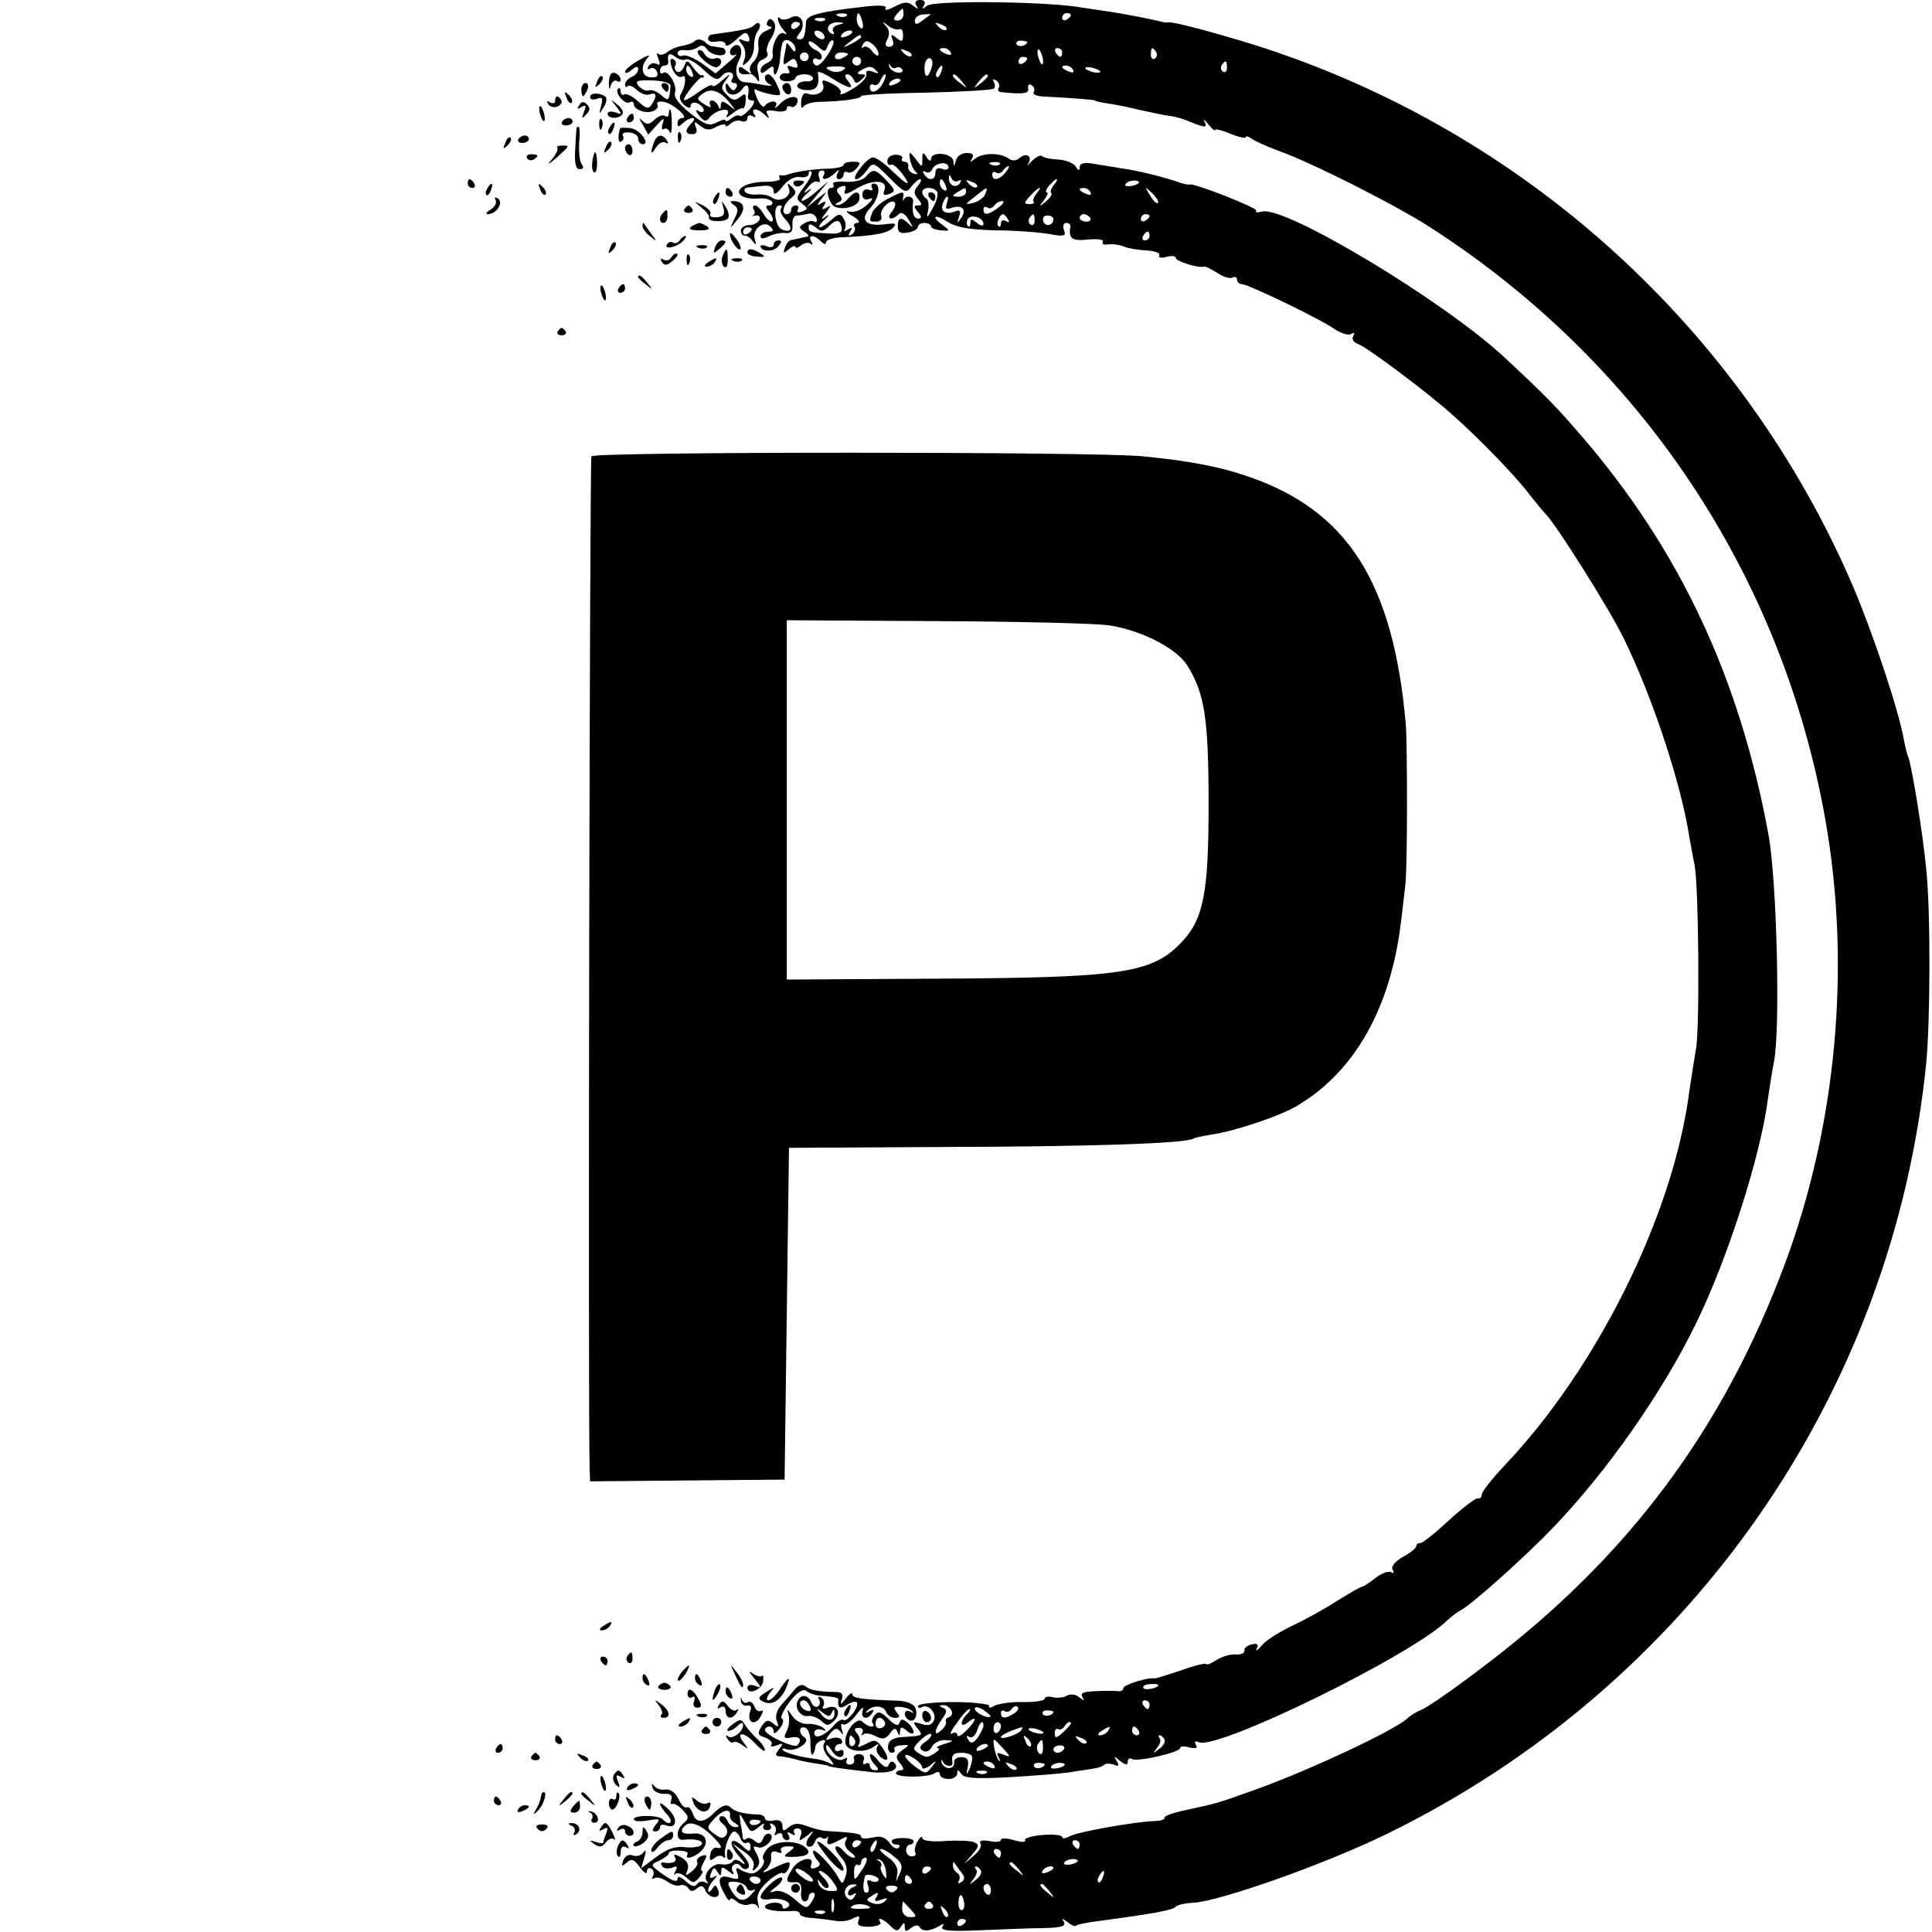 <?xml version="1.0" standalone="no"?>
<!DOCTYPE svg PUBLIC "-//W3C//DTD SVG 20010904//EN"
 "http://www.w3.org/TR/2001/REC-SVG-20010904/DTD/svg10.dtd">
<svg version="1.0" xmlns="http://www.w3.org/2000/svg"
 width="442pt" height="442pt" viewBox="0 0 442 442"
 preserveAspectRatio="xMidYMid meet">
<g transform="translate(0,442) scale(0.1,-0.1)"
fill="#000000" stroke="none">
<path d="M2047 4405 c-15 -8 -25 -10 -21 -4 4 7 -15 8 -55 3 -96 -11 -126 -19
-127 -34 -2 -34 -5 -40 -15 -40 -8 0 -8 4 0 14 17 21 3 48 -19 36 -9 -5 -20
-6 -24 -3 -12 12 -6 -13 7 -26 8 -9 8 -12 0 -7 -12 6 -29 -28 -25 -50 1 -7 -4
-14 -13 -18 -8 -3 -15 -11 -15 -17 0 -8 4 -8 15 1 12 10 15 10 15 0 0 -26 14
1 15 30 1 16 4 33 8 36 8 8 27 -5 27 -19 0 -7 -4 -6 -10 3 -5 8 -10 13 -11 10
0 -3 -2 -16 -5 -29 -3 -19 -2 -22 10 -12 11 9 15 8 19 -3 4 -11 1 -13 -10 -9
-11 4 -14 3 -9 -6 4 -7 3 -10 -5 -9 -6 2 -13 -2 -15 -7 -2 -6 5 -11 16 -11 11
0 20 4 20 8 0 4 9 8 20 8 11 0 20 -4 20 -9 0 -5 -7 -8 -16 -7 -9 0 -18 -3 -20
-9 -2 -5 7 -11 21 -11 23 -2 31 10 26 40 -1 4 14 -1 32 -13 40 -25 54 -27 37
-6 -8 9 -8 15 -2 15 6 0 12 -6 15 -12 4 -10 7 -10 18 0 11 10 11 12 -1 12 -11
1 -10 4 3 11 14 8 22 8 30 -1 9 -8 8 -10 -6 -4 -12 4 -17 2 -15 -6 2 -7 -12
-22 -31 -33 -19 -12 -32 -16 -28 -10 3 5 -5 15 -20 22 -21 10 -24 9 -20 -3 6
-16 -16 -28 -36 -20 -8 3 -13 -4 -14 -18 -1 -13 1 -18 5 -12 4 6 21 11 37 11
51 1 95 7 95 13 0 3 66 7 148 8 81 2 150 6 155 9 4 2 4 9 1 15 -4 7 -2 8 5 4
6 -4 9 -12 6 -17 -4 -5 0 -10 7 -10 51 -5 63 -3 60 9 -1 8 2 11 8 7 6 -3 8
-11 5 -16 -4 -5 9 -10 27 -10 56 -3 113 -7 113 -9 0 -1 11 -4 25 -6 14 -2 48
-8 75 -15 28 -6 59 -13 70 -14 11 -1 33 -7 48 -14 36 -14 40 -14 32 2 -4 6 1
3 9 -7 9 -11 16 -17 16 -13 0 3 16 -1 35 -9 19 -8 35 -11 35 -8 0 4 6 2 13 -3
6 -5 35 -18 62 -28 76 -27 272 -126 350 -177 480 -310 802 -794 901 -1353 59
-334 26 -697 -92 -1015 -142 -381 -359 -672 -688 -921 -65 -50 -129 -94 -141
-99 -12 -5 -28 -14 -36 -22 -28 -26 -223 -118 -349 -163 -86 -31 -87 -31 -157
-46 -29 -6 -51 -14 -49 -18 2 -3 -8 -7 -22 -7 -48 -2 -177 -25 -195 -35 -9 -5
-17 -6 -17 -2 0 5 -20 7 -45 5 -25 -2 -43 -8 -40 -12 3 -5 -8 -5 -25 0 -16 5
-30 5 -30 1 0 -5 -12 -6 -26 -3 -17 3 -25 1 -21 -5 4 -6 -3 -19 -16 -29 l-22
-19 19 22 c17 20 17 23 3 29 -9 3 -39 4 -67 2 -29 -2 -50 1 -50 7 0 6 -5 2
-11 -8 -5 -9 -8 -21 -5 -25 3 -5 -1 -9 -8 -9 -7 0 -13 6 -13 14 0 7 4 13 9 13
4 0 8 3 8 8 0 4 -11 7 -25 7 -14 0 -25 -3 -25 -7 0 -5 5 -8 12 -8 6 0 8 -3 4
-7 -4 -5 -14 0 -21 11 -10 13 -21 17 -39 12 -15 -3 -26 -3 -26 2 0 7 -12 9
-77 13 -10 0 -30 5 -46 11 -20 8 -31 7 -42 -2 -12 -10 -15 -10 -15 3 0 10 -7
15 -20 12 -11 -2 -20 0 -20 5 0 5 -8 9 -17 9 -25 0 -51 6 -59 14 -11 11 -21 8
-40 -10 -23 -24 -42 -25 -49 -2 -4 11 -10 17 -14 14 -5 -2 -13 6 -19 20 -7 14
-18 22 -29 21 -10 -2 -22 2 -26 8 -6 7 -7 6 -4 -4 2 -8 14 -14 26 -14 15 1 20
-3 17 -13 -3 -8 -2 -12 2 -10 4 2 15 -4 24 -14 14 -15 15 -19 2 -30 -17 -14
-19 -40 -1 -38 28 3 48 -2 42 -11 -3 -5 -20 -8 -38 -6 -22 3 -41 -4 -65 -22
l-35 -26 7 24 c5 16 4 20 -2 12 -5 -7 -16 -10 -24 -7 -9 4 -18 -1 -22 -11 -5
-14 -4 -15 8 -5 11 10 17 7 30 -11 9 -12 16 -17 16 -10 0 7 5 10 10 7 6 -4 7
-11 4 -17 -4 -6 -3 -8 3 -5 6 4 18 0 29 -7 10 -8 24 -12 30 -9 7 2 15 -1 19
-7 5 -8 10 -8 20 0 9 8 14 6 19 -5 3 -8 12 -15 20 -15 10 0 13 6 9 16 -5 13
-7 13 -14 2 -5 -7 -9 -8 -9 -3 0 6 6 17 13 24 9 11 9 12 0 7 -9 -5 -11 -2 -6
9 5 13 7 14 14 3 7 -11 9 -11 9 1 0 11 3 11 17 0 10 -8 14 -9 10 -2 -4 6 -3
14 2 17 5 4 12 2 16 -4 4 -6 11 -8 16 -4 6 4 1 17 -13 32 l-23 25 27 -19 c17
-11 25 -25 22 -34 -4 -11 -2 -12 6 -4 9 9 9 17 1 33 -9 16 -9 19 2 15 16 -6
42 21 29 30 -6 3 -13 -1 -16 -10 -5 -12 -10 -14 -20 -5 -7 6 -16 8 -19 4 -4
-3 -7 -2 -8 3 0 5 -2 20 -5 34 -3 23 -3 24 8 5 16 -29 16 -29 35 -14 9 8 14 9
10 3 -3 -6 0 -11 8 -11 8 0 11 5 8 10 -3 6 -1 7 6 3 6 -4 8 -12 5 -18 -4 -7
-2 -8 4 -4 7 4 12 2 12 -3 0 -6 5 -11 11 -11 5 0 7 5 3 12 -5 7 -3 8 6 3 8 -5
11 -4 7 2 -3 5 0 10 7 10 9 0 12 -7 8 -16 -5 -14 -4 -14 14 -1 17 14 18 14 6
-2 -8 -9 -9 -19 -4 -22 6 -3 13 1 16 10 3 8 10 13 15 10 5 -4 11 -3 14 1 2 5
2 2 1 -4 -4 -16 1 -16 28 -2 16 9 19 8 13 -2 -5 -7 -1 -17 10 -26 11 -7 14
-13 8 -13 -6 0 -16 7 -23 15 -7 9 -15 13 -18 10 -3 -3 3 -14 12 -24 12 -13 16
-27 11 -42 -7 -21 -8 -21 -18 -3 -16 28 -57 70 -57 58 0 -5 5 -15 11 -21 7 -7
6 -12 -5 -16 -10 -4 -13 -1 -10 8 8 21 -29 13 -43 -10 -17 -27 -16 -33 5 -31
12 1 16 -5 15 -21 -2 -13 2 -23 7 -23 6 0 10 5 10 10 0 6 5 10 10 10 6 0 5 -8
-2 -19 -12 -19 -13 -19 -40 4 -17 15 -35 22 -46 18 -13 -4 -13 -2 3 10 11 8
17 18 14 21 -7 7 -49 -31 -49 -44 0 -5 10 -7 21 -5 27 5 57 -9 40 -19 -6 -4
-11 -3 -11 3 0 5 -9 9 -20 8 -11 -1 -20 -5 -20 -9 0 -8 29 -12 63 -10 9 1 17
-2 17 -7 0 -4 12 -8 28 -9 15 -1 38 -4 51 -6 13 -3 32 -1 42 5 15 7 17 6 13
-5 -4 -11 2 -14 25 -14 17 1 28 5 25 10 -9 14 6 9 23 -8 13 -13 17 -13 24 -2
7 11 9 11 9 -1 0 -10 3 -11 14 -2 9 7 17 8 20 2 7 -11 25 -9 45 3 10 6 12 5 7
-2 -5 -9 18 -11 86 -8 51 2 117 5 146 5 40 1 51 4 46 14 -6 9 -5 9 8 0 8 -7
17 -11 19 -9 2 3 22 7 44 10 135 18 179 26 185 34 3 4 21 8 41 9 62 4 302 89
441 157 693 338 1159 1005 1235 1766 9 96 10 343 0 440 -7 78 -35 249 -42 260
-2 4 -6 20 -9 36 -12 69 -70 242 -116 351 -253 590 -753 1044 -1366 1239 -93
29 -190 55 -201 53 -4 -1 -11 0 -15 1 -17 5 -88 19 -131 25 -12 2 -42 6 -67
10 -88 12 -324 14 -339 2 -12 -9 -13 -9 -7 1 4 7 1 12 -9 12 -10 0 -13 -5 -9
-12 6 -10 5 -10 -7 -1 -12 10 -21 9 -42 -2z m20 -18 c0 -8 -6 -14 -14 -14 -9
0 -10 4 -2 14 6 7 12 13 14 13 1 0 2 -6 2 -13z m-130 -3 c-3 -3 -12 -4 -19 -1
-8 3 -5 6 6 6 11 1 17 -2 13 -5z m36 -14 c3 -11 1 -18 -4 -14 -5 3 -9 12 -9
20 0 20 7 17 13 -6z m156 17 c-2 -2 -11 -8 -20 -15 -12 -9 -16 -9 -16 1 0 7 9
14 20 14 11 1 18 1 16 0z m321 -1 c0 -3 -4 -8 -10 -11 -5 -3 -10 -1 -10 4 0 6
5 11 10 11 6 0 10 -2 10 -4z m-563 -12 c-3 -3 -12 -4 -19 -1 -8 3 -5 6 6 6 11
1 17 -2 13 -5z m-57 -8 c0 -3 -4 -8 -10 -11 -5 -3 -10 -1 -10 4 0 6 5 11 10
11 6 0 10 -2 10 -4z m87 -3 c-9 -2 -14 -9 -11 -15 4 -7 2 -8 -5 -4 -15 10 -4
26 17 25 15 -1 15 -2 -1 -6z m140 -10 c5 3 9 -3 9 -13 0 -15 -3 -17 -15 -7
-12 10 -14 9 -9 -4 4 -9 1 -16 -7 -16 -10 0 -11 5 -5 17 6 11 5 22 -3 30 -10
12 -9 12 5 1 9 -7 21 -10 25 -8z m108 -1 c-3 -3 -11 0 -18 7 -9 10 -8 11 6 5
10 -3 15 -9 12 -12z m-280 -12 c3 -5 2 -10 -4 -10 -5 0 -13 5 -16 10 -3 6 -2
10 4 10 5 0 13 -4 16 -10z m65 6 c0 -2 -7 -7 -16 -10 -8 -3 -12 -2 -9 4 6 10
25 14 25 6z m20 -11 c0 -2 -10 -9 -22 -15 -22 -11 -22 -10 -4 4 21 17 26 19
26 11z m-76 -19 c4 9 9 14 12 11 7 -7 -25 -57 -37 -57 -5 0 -9 5 -9 11 0 5 5
7 10 4 6 -3 10 -1 10 5 0 6 -7 13 -15 16 -8 4 -15 11 -15 17 0 5 8 2 19 -7 17
-16 19 -16 25 0z m116 -20 c0 -6 -7 -3 -14 6 -7 10 -17 14 -21 10 -5 -4 -5 -1
-1 6 6 10 11 10 22 1 8 -6 14 -17 14 -23z m340 28 c0 -8 -19 -13 -24 -6 -3 5
1 9 9 9 8 0 15 -2 15 -3z m-265 -32 c-3 -3 -11 0 -18 7 -9 10 -8 11 6 5 10 -3
15 -9 12 -12z m90 8 c3 -6 -1 -7 -9 -4 -18 7 -21 14 -7 14 6 0 13 -4 16 -10z
m211 -16 c1 -9 0 -13 -4 -10 -3 4 -7 14 -8 22 -1 9 0 13 4 10 3 -4 7 -14 8
-22z m44 16 c0 -5 -2 -10 -4 -10 -3 0 -8 5 -11 10 -3 6 -1 10 4 10 6 0 11 -4
11 -10z m215 1 c3 -5 2 -12 -3 -15 -5 -3 -9 1 -9 9 0 17 3 19 12 6z m-795 -11
c0 -5 -4 -10 -10 -10 -5 0 -10 5 -10 10 0 6 5 10 10 10 6 0 10 -4 10 -10z m90
6 c0 -2 -7 -6 -15 -10 -8 -3 -15 -1 -15 4 0 6 7 10 15 10 8 0 15 -2 15 -4z
m30 -16 c0 -5 -4 -10 -10 -10 -5 0 -10 5 -10 10 0 6 5 10 10 10 6 0 10 -4 10
-10z m162 -12 c-7 -27 -17 -29 -17 -4 0 13 5 23 11 23 6 0 9 -9 6 -19z m218
18 c0 -3 -4 -8 -10 -11 -5 -3 -10 -1 -10 4 0 6 5 11 10 11 6 0 10 -2 10 -4z
m-300 -21 c5 3 11 1 14 -4 4 -5 -2 -8 -11 -7 -9 2 -18 8 -19 15 -1 6 0 7 3 1
2 -5 9 -8 13 -5z m757 0 c0 -8 -4 -12 -9 -9 -5 3 -6 10 -3 15 9 13 12 11 12
-6z m-878 -5 c-6 -5 -18 -6 -26 -3 -19 8 -16 11 13 11 17 0 22 -3 13 -8z m224
-5 c-3 -9 -8 -14 -10 -11 -3 3 -2 9 2 15 9 16 15 13 8 -4z m302 5 c3 -6 -1 -7
-9 -4 -18 7 -21 14 -7 14 6 0 13 -4 16 -10z m61 -2 c3 -4 -1 -5 -10 -4 -8 1
-18 5 -22 8 -3 4 1 5 10 4 8 -1 18 -5 22 -8z m-496 -28 c-11 -21 -30 -27 -30
-9 0 5 4 8 9 5 5 -3 11 1 15 9 3 8 8 15 11 15 3 0 1 -9 -5 -20z m181 3 c13
-16 12 -17 -3 -4 -10 7 -18 15 -18 17 0 8 8 3 21 -13z m59 13 c0 -2 -8 -10
-17 -17 -16 -13 -17 -12 -4 4 13 16 21 21 21 13z m-200 -10 c0 -2 -7 -7 -16
-10 -8 -3 -12 -2 -9 4 6 10 25 14 25 6z m-390 -3970 c-1 -5 4 -13 12 -17 10
-7 10 -9 0 -9 -7 0 -15 7 -18 15 -4 8 -10 12 -16 9 -5 -3 -2 -11 6 -17 9 -7
12 -17 8 -24 -7 -10 -12 -10 -27 1 -19 14 -19 15 -1 35 19 21 39 25 36 7z m70
-12 c0 -8 -19 -13 -24 -6 -3 5 1 9 9 9 8 0 15 -2 15 -3z m-113 -32 c25 -25 29
-33 12 -29 -6 1 -13 -6 -14 -16 -3 -14 0 -15 9 -8 7 6 16 7 20 3 4 -4 6 -2 5
3 -4 15 11 55 21 55 4 0 11 -7 14 -16 3 -8 10 -13 14 -10 5 3 9 -1 9 -9 0 -13
-4 -12 -19 2 -28 25 -34 6 -7 -24 13 -15 17 -22 7 -15 -10 8 -18 9 -22 3 -4
-5 -15 -8 -26 -6 -21 4 -45 -26 -32 -40 4 -5 2 -5 -5 -1 -6 3 -15 1 -18 -4 -5
-8 -13 -6 -26 6 -12 11 -19 13 -19 5 0 -8 -12 -4 -32 10 -31 22 -31 23 -10 32
12 6 22 13 22 17 0 5 11 7 24 6 13 0 22 -4 19 -8 -8 -14 15 -8 31 7 21 21 10
44 -20 40 -24 -2 -31 5 -17 18 11 12 35 3 60 -21z m343 -16 c0 -3 -4 -8 -10
-11 -5 -3 -10 -1 -10 4 0 6 5 11 10 11 6 0 10 -2 10 -4z m33 -11 c-3 -9 -8
-14 -10 -11 -3 3 -2 9 2 15 9 16 15 13 8 -4z m467 5 c0 -5 -2 -10 -4 -10 -3 0
-8 5 -11 10 -3 6 -1 10 4 10 6 0 11 -4 11 -10z m-424 -28 c17 -13 20 -22 13
-37 l-9 -20 3 20 c2 12 -7 27 -23 37 -14 10 -20 18 -15 18 6 0 20 -8 31 -18z
m244 8 c0 -5 -2 -10 -4 -10 -3 0 -8 5 -11 10 -3 6 -1 10 4 10 6 0 11 -4 11
-10z m-316 -35 c-20 -30 -20 -30 -20 -6 0 11 4 17 8 15 4 -3 8 0 8 5 0 6 5 11
10 11 6 0 3 -11 -6 -25z m53 -6 c2 -18 1 -20 -6 -9 -5 8 -8 17 -5 21 2 4 -1
10 -6 12 -6 3 -5 4 1 3 7 -1 14 -13 16 -27z m438 22 c-9 -8 -36 -10 -30 -2 2
4 11 8 20 8 8 0 13 -3 10 -6z m-267 -23 c10 -12 10 -18 1 -24 -7 -4 -9 -3 -5
4 3 6 2 13 -4 17 -5 3 -10 11 -10 17 0 6 1 9 3 7 1 -2 8 -11 15 -21z m133 5
c13 -16 12 -17 -3 -4 -10 7 -18 15 -18 17 0 8 8 3 21 -13z m-471 -25 c0 -5 -9
-3 -20 4 -11 7 -20 16 -20 20 0 5 9 3 20 -4 11 -7 20 -16 20 -20z m270 28 c0
-3 -4 -8 -10 -11 -5 -3 -10 -1 -10 4 0 6 5 11 10 11 6 0 10 -2 10 -4z m114 -5
c3 -5 -2 -15 -12 -22 -15 -12 -16 -12 -5 2 7 9 10 19 6 22 -3 4 -4 7 0 7 3 0
8 -4 11 -9z m166 5 c0 -2 -7 -7 -16 -10 -8 -3 -12 -2 -9 4 6 10 25 14 25 6z
m-503 -33 c12 -18 12 -20 -8 -19 -12 0 -24 8 -26 16 -4 13 -3 13 6 0 5 -8 13
-12 16 -8 3 3 -2 14 -12 23 -11 12 -13 17 -4 14 8 -3 20 -14 28 -26z m616 12
c-3 -9 -8 -14 -10 -11 -3 3 -2 9 2 15 9 16 15 13 8 -4z m-513 -5 c0 -5 -7 -7
-15 -4 -11 5 -13 2 -9 -10 3 -9 2 -16 -4 -16 -8 0 -9 16 -3 38 3 7 31 0 31 -8z
m75 0 c3 -5 1 -10 -4 -10 -6 0 -11 5 -11 10 0 6 2 10 4 10 3 0 8 -4 11 -10z
m-132 -17 c-7 -2 -13 -9 -13 -14 0 -6 5 -7 12 -3 7 5 8 3 3 -5 -5 -9 -11 -9
-17 -3 -12 12 -2 32 15 31 9 0 9 -2 0 -6z m97 -7 c-7 -7 -13 -7 -20 0 -6 6 -3
10 10 10 13 0 16 -4 10 -10z m217 -1 c0 -8 -4 -12 -9 -9 -4 3 -8 9 -8 15 0 5
4 9 8 9 5 0 9 -7 9 -15z m134 -2 c13 -16 12 -17 -3 -4 -17 13 -22 21 -14 21 2
0 10 -8 17 -17z m-397 -15 c-5 -8 -1 -9 12 -4 14 5 16 4 8 -4 -6 -6 -19 -8
-28 -4 -14 5 -15 9 -4 15 18 12 20 11 12 -3z m202 -13 c1 -8 -2 -15 -6 -15 -5
0 -8 9 -7 20 1 21 10 18 13 -5z m-299 -17 c-3 -7 -5 -2 -5 12 0 14 2 19 5 13
2 -7 2 -19 0 -25z m83 7 c0 -1 -12 -2 -26 -2 -17 0 -22 2 -13 7 10 7 39 3 39
-5z m93 -3 c15 -16 15 -18 -1 -18 -10 0 -18 8 -18 18 0 10 1 18 2 18 0 0 8 -8
17 -18z m51 10 c3 -5 -1 -9 -9 -9 -8 0 -12 4 -9 9 7 10 11 10 18 0z m34 -27
c-3 -3 -9 2 -12 12 -6 14 -5 15 5 6 7 -7 10 -15 7 -18z m-281 9 c-3 -3 -12 -4
-19 -1 -8 3 -5 6 6 6 11 1 17 -2 13 -5z m323 -18 c0 -3 -4 -8 -10 -11 -5 -3
-10 -1 -10 4 0 6 5 11 10 11 6 0 10 -2 10 -4z"/>
<path d="M1663 175 c0 -8 4 -12 9 -9 5 3 6 10 3 15 -9 13 -12 11 -12 -6z"/>
<path d="M1544 171 c7 -10 -6 -16 -27 -12 -5 1 -6 -3 -2 -8 3 -6 13 -7 22 -4
12 5 14 3 8 -8 -4 -8 -4 -11 0 -6 5 4 16 0 25 -8 15 -14 18 -14 30 0 7 8 9 15
6 15 -4 0 -2 9 4 20 9 16 8 18 -5 14 -8 -3 -13 -10 -10 -14 3 -4 -3 -14 -12
-21 -15 -12 -16 -12 -10 3 4 12 -1 21 -15 29 -15 8 -18 8 -14 0z"/>
<path d="M1756 4371 c-4 -6 -1 -11 6 -12 7 0 3 -4 -8 -9 -15 -6 -21 -16 -19
-34 2 -14 -3 -30 -11 -37 -7 -6 -11 -16 -7 -23 4 -6 -1 -5 -10 3 -11 9 -17 10
-17 2 0 -10 7 -13 26 -10 4 0 11 -5 16 -13 5 -8 6 -4 3 13 -5 19 -2 28 10 33
9 3 14 10 10 16 -3 5 1 20 9 32 9 14 12 29 7 37 -6 9 -11 10 -15 2z"/>
<path d="M1726 4363 c-8 -9 -25 -12 -98 -22 -5 -1 -8 -5 -8 -10 0 -6 9 -8 20
-6 11 2 20 -1 20 -7 0 -6 11 -1 24 11 19 18 24 20 29 7 4 -11 1 -13 -11 -9
-14 6 -15 4 -4 -9 7 -9 9 -23 5 -34 -6 -16 -5 -17 9 -4 8 8 14 24 13 35 0 11
3 26 8 33 11 14 5 26 -7 15z"/>
<path d="M1588 4325 c-3 -3 -15 -8 -28 -10 -12 -2 -28 -9 -34 -15 -7 -5 -16
-7 -20 -3 -4 4 -4 -1 0 -11 5 -13 4 -17 -4 -12 -6 3 -14 1 -18 -5 -4 -7 -3 -9
3 -6 6 4 13 0 16 -7 4 -10 -1 -14 -14 -13 -22 1 -25 27 -6 46 6 7 -3 4 -20 -6
-18 -10 -33 -22 -33 -27 0 -5 7 -3 15 4 11 9 15 9 15 1 0 -6 -7 -14 -15 -17
-8 -4 -15 -11 -15 -17 0 -6 3 -8 6 -4 4 3 13 -1 21 -9 9 -8 22 -13 29 -10 16
6 18 -3 5 -23 -7 -11 -13 -10 -31 7 -13 12 -27 19 -32 16 -4 -3 -8 0 -8 7 0 7
-3 9 -6 6 -9 -9 16 -38 27 -31 5 3 9 1 9 -4 0 -13 27 -23 45 -16 8 4 12 10 9
15 -3 5 3 8 14 6 21 -3 60 -37 43 -37 -6 0 -11 -5 -11 -12 0 -9 3 -9 12 0 7 7
17 12 22 12 6 0 5 -5 -2 -12 -16 -16 -15 -25 2 -25 9 0 12 6 8 16 -5 14 -3 14
10 3 13 -10 22 -11 37 -2 12 6 21 7 21 3 0 -4 5 -2 11 4 6 6 18 9 25 6 8 -3
14 0 14 7 0 6 5 8 12 4 7 -4 8 -3 4 4 -10 16 7 15 23 0 11 -11 12 -10 7 0 -6
9 -1 11 18 8 14 -3 26 0 26 5 0 6 4 8 9 5 5 -3 12 1 15 9 7 20 -24 16 -42 -5
-8 -8 -11 -9 -7 -2 7 13 -16 13 -26 -1 -3 -4 -11 4 -17 18 -7 16 -8 24 -2 20
6 -4 21 -8 35 -11 23 -4 24 -3 13 21 -6 14 -15 25 -20 25 -13 0 -10 -18 5 -24
6 -3 -1 -3 -18 0 -16 3 -35 6 -42 6 -18 2 -24 27 -13 49 12 21 4 43 -11 34
-14 -9 -11 -27 4 -20 6 4 -1 -5 -17 -18 l-29 -25 -31 23 c-17 12 -37 20 -43
18 -7 -3 -13 0 -13 5 0 6 8 9 18 7 9 -1 22 2 29 7 7 6 14 4 20 -4 9 -15 43
-20 43 -7 0 5 -4 10 -10 10 -5 1 -14 2 -19 3 -5 0 -13 4 -17 9 -9 8 -19 9 -26
2z m-19 -41 c5 3 23 -7 40 -23 25 -24 33 -26 42 -15 12 15 33 9 24 -7 -4 -5
-1 -9 5 -9 6 0 8 -5 4 -11 -4 -8 -9 -7 -15 2 -6 10 -9 10 -9 2 0 -22 23 -26
37 -8 12 18 19 10 14 -17 0 -5 4 -8 11 -8 6 0 3 -9 -7 -20 -10 -11 -20 -18
-23 -15 -3 3 -11 0 -19 -6 -7 -6 -13 -8 -13 -5 0 4 -9 2 -20 -4 -17 -9 -27 -6
-61 21 -25 20 -38 37 -35 46 7 17 -17 56 -27 46 -4 -3 -7 -1 -7 5 0 7 5 12 10
12 6 0 9 3 9 8 -3 19 2 23 16 12 8 -6 18 -9 24 -6z m-35 -62 c-3 -33 -4 -35
-21 -20 -10 9 -23 14 -29 11 -6 -2 -16 3 -23 10 -9 12 -4 14 31 13 27 -1 43
-6 42 -14z"/>
<path d="M1534 4278 c3 -22 17 -39 27 -33 10 7 8 -23 -4 -41 -4 -7 0 -17 8
-24 10 -8 15 -9 15 -2 0 6 7 9 15 6 8 -4 15 -10 15 -16 0 -5 -6 -6 -12 -2 -8
5 -7 1 1 -10 12 -15 17 -15 25 -4 15 18 51 24 40 6 -5 -9 -2 -8 11 2 10 8 21
14 24 12 3 -1 7 7 7 18 1 16 -1 18 -13 8 -11 -9 -18 -8 -30 5 -14 14 -14 18
-2 34 12 16 11 16 -9 -1 -12 -11 -22 -16 -22 -12 0 4 -14 -2 -31 -14 -16 -12
-32 -21 -34 -19 -4 5 36 55 41 52 2 -2 4 -1 4 2 0 3 -2 4 -5 3 -2 -2 -11 6
-19 17 -13 18 -15 19 -21 3 -4 -10 -11 -15 -16 -12 -5 3 -7 9 -4 14 3 5 1 11
-4 14 -5 4 -8 0 -7 -6z m50 -24 c3 -8 2 -12 -4 -9 -6 3 -10 10 -10 16 0 14 7
11 14 -7z m87 -71 c13 -16 12 -17 -3 -4 -15 11 -18 11 -19 0 0 -10 -2 -11 -6
-1 -2 6 -9 12 -14 12 -6 0 -7 -5 -4 -11 4 -6 -2 -5 -13 2 -19 12 -19 14 -4 25
19 14 40 6 63 -23z"/>
<path d="M1515 4220 c3 -5 8 -10 11 -10 2 0 4 5 4 10 0 6 -5 10 -11 10 -5 0
-7 -4 -4 -10z"/>
<path d="M1597 4304 c-8 -8 35 -44 45 -37 14 8 8 25 -7 19 -8 -3 -18 2 -23 10
-4 8 -11 12 -15 8z"/>
<path d="M1393 4231 c0 -14 1 -18 4 -8 2 9 9 15 14 12 5 -4 9 -2 9 3 0 6 -6
12 -13 15 -8 3 -13 -4 -14 -22z"/>
<path d="M1366 4233 c-6 -14 -5 -15 5 -6 7 7 10 15 7 18 -3 3 -9 -2 -12 -12z"/>
<path d="M1330 4215 c0 -8 2 -15 4 -15 2 0 6 7 10 15 3 8 1 15 -4 15 -6 0 -10
-7 -10 -15z"/>
<path d="M1790 4221 c0 -6 5 -13 10 -16 6 -3 10 1 10 9 0 9 -4 16 -10 16 -5 0
-10 -4 -10 -9z"/>
<path d="M1296 4197 c3 -10 9 -15 12 -12 3 3 0 11 -7 18 -10 9 -11 8 -5 -6z"/>
<path d="M1350 4198 c0 -6 7 -7 16 -4 12 5 14 1 9 -17 -5 -20 -5 -20 5 -4 7
10 9 21 6 25 -11 10 -36 11 -36 0z"/>
<path d="M1270 4189 c0 -5 -5 -7 -12 -3 -7 4 -8 3 -4 -4 4 -6 13 -9 21 -6 8 4
12 10 9 15 -7 12 -14 11 -14 -2z"/>
<path d="M1325 4179 c-6 -8 -4 -10 5 -4 10 6 12 4 6 -11 -6 -15 -5 -17 5 -6 9
9 10 15 2 23 -8 8 -13 7 -18 -2z"/>
<path d="M1410 4176 c14 -18 13 -19 -2 -13 -10 3 -18 2 -18 -3 0 -12 27 -13
34 -1 3 5 -2 15 -12 22 -16 13 -16 13 -2 -5z"/>
<path d="M1234 4166 c1 -8 5 -18 8 -22 4 -3 5 1 4 10 -1 8 -5 18 -8 22 -4 3
-5 -1 -4 -10z"/>
<path d="M1530 4159 c0 -5 -4 -8 -9 -4 -5 3 -16 -1 -24 -9 -11 -11 -17 -12
-27 -3 -9 9 -9 7 1 -9 l12 -22 20 22 c15 17 18 18 13 3 -3 -10 -2 -16 3 -12 5
3 11 -1 13 -7 3 -7 5 2 5 20 0 17 -2 32 -4 32 -1 0 -3 -5 -3 -11z"/>
<path d="M1435 4150 c-3 -5 -1 -10 4 -10 6 0 11 5 11 10 0 6 -2 10 -4 10 -3 0
-8 -4 -11 -10z"/>
<path d="M1286 4142 c-3 -5 1 -9 9 -9 8 0 15 4 15 9 0 4 -4 8 -9 8 -6 0 -12
-4 -15 -8z"/>
<path d="M1371 4134 c0 -11 3 -14 6 -6 3 7 2 16 -1 19 -3 4 -6 -2 -5 -13z"/>
<path d="M1395 4129 c-4 -6 -5 -12 -2 -15 2 -3 7 2 10 11 7 17 1 20 -8 4z"/>
<path d="M1319 4128 c0 -2 -2 -24 -3 -49 -2 -32 1 -46 10 -46 9 0 10 4 5 11
-5 6 -7 28 -6 49 2 20 1 37 -1 37 -2 0 -4 -1 -5 -2z"/>
<path d="M1419 4127 c-6 -16 -5 -36 2 -31 5 3 7 9 4 14 -3 5 4 8 15 7 11 -1
20 -7 20 -14 0 -7 5 -13 10 -13 20 0 -8 36 -29 37 -12 1 -21 1 -22 0z"/>
<path d="M1551 4104 c0 -11 3 -14 6 -6 3 7 2 16 -1 19 -3 4 -6 -2 -5 -13z"/>
<path d="M1156 4093 c-6 -14 -5 -15 5 -6 7 7 10 15 7 18 -3 3 -9 -2 -12 -12z"/>
<path d="M1186 4102 c-3 -5 1 -9 9 -9 8 0 15 4 15 9 0 4 -4 8 -9 8 -6 0 -12
-4 -15 -8z"/>
<path d="M1496 4094 c-9 -24 -7 -31 5 -11 6 9 15 14 21 11 7 -4 8 -2 4 4 -10
17 -23 15 -30 -4z"/>
<path d="M1386 4083 c-6 -14 -5 -15 5 -6 7 7 10 15 7 18 -3 3 -9 -2 -12 -12z"/>
<path d="M1275 4082 c3 -3 -3 -15 -12 -26 -13 -15 -10 -14 10 3 32 29 31 28
12 28 -8 0 -13 -3 -10 -5z"/>
<path d="M1430 4081 c0 -6 4 -12 8 -15 5 -3 9 1 9 9 0 8 -4 15 -9 15 -4 0 -8
-4 -8 -9z"/>
<path d="M1206 4058 c3 -5 10 -6 15 -3 13 9 11 12 -6 12 -8 0 -12 -4 -9 -9z"/>
<path d="M1359 4068 c-6 -20 -6 -39 0 -42 4 -3 7 6 7 20 0 20 -4 32 -7 22z"/>
<path d="M2030 4052 c0 -7 3 -11 8 -9 4 3 15 -6 25 -19 25 -33 14 -30 -23 6
-17 17 -36 30 -43 30 -14 -1 -52 -50 -38 -50 5 0 16 9 24 20 14 20 15 20 52
-17 34 -34 38 -36 50 -20 7 9 16 17 20 17 4 0 2 -7 -5 -15 -10 -12 -10 -18 0
-30 10 -12 10 -15 0 -15 -10 0 -10 -3 0 -15 9 -10 9 -15 1 -15 -11 0 -15 13
-12 38 2 13 -15 17 -22 5 -2 -5 -2 -2 -1 5 4 16 -1 15 -35 -3 -16 -8 -31 -22
-35 -30 -8 -22 -8 -22 9 -22 9 0 14 6 11 13 -5 14 21 40 31 31 3 -4 0 -13 -7
-22 -14 -16 0 -21 16 -5 6 6 14 2 23 -13 11 -18 11 -20 0 -9 -18 17 -25 15
-25 -6 0 -14 6 -17 23 -14 13 2 23 8 23 13 0 5 7 9 15 9 8 0 15 -4 15 -8 0 -4
10 -8 23 -9 20 -2 21 -1 5 11 -29 21 -21 28 9 9 20 -13 49 -18 108 -20 44 0
99 -4 123 -8 37 -7 42 -5 36 9 -3 9 -1 16 5 16 6 0 10 -3 10 -7 -5 -29 3 -35
40 -31 22 2 37 0 34 -5 -3 -5 3 -8 13 -6 11 1 26 -1 35 -5 9 -4 33 -8 52 -9
19 -1 32 -6 29 -11 -3 -5 5 -7 16 -4 12 4 22 2 22 -2 0 -8 52 -24 65 -20 3 1
17 -6 31 -15 13 -9 29 -13 34 -10 6 3 10 1 10 -4 0 -6 5 -11 11 -11 14 0 178
-79 211 -102 16 -11 33 -16 39 -12 8 4 9 3 5 -5 -4 -6 0 -14 11 -18 22 -8 163
-114 217 -163 63 -56 146 -142 174 -180 15 -19 33 -41 40 -48 27 -30 142 -212
176 -281 67 -136 133 -337 151 -457 4 -21 9 -50 12 -64 9 -43 12 -373 3 -420
-4 -25 -11 -67 -15 -95 -36 -283 -211 -636 -426 -861 -27 -29 -49 -57 -49 -63
0 -6 -4 -10 -9 -9 -4 2 -34 -21 -65 -49 -31 -29 -61 -53 -66 -53 -6 0 -10 -3
-10 -7 0 -5 -14 -16 -31 -25 -18 -11 -27 -22 -23 -29 4 -7 3 -9 -3 -6 -6 4
-22 -2 -36 -13 -14 -11 -28 -20 -31 -20 -3 0 -29 -15 -58 -33 -29 -19 -75 -44
-103 -57 -27 -13 -58 -32 -68 -44 -10 -12 -16 -15 -12 -8 5 10 2 13 -11 10
-11 -2 -18 -9 -17 -14 1 -6 -8 -10 -20 -9 -12 1 -32 -5 -44 -13 -13 -8 -23
-12 -23 -9 0 3 -26 -3 -57 -14 -32 -11 -59 -19 -61 -19 -12 4 -72 -14 -72 -22
0 -5 -6 -8 -12 -7 -7 1 -30 1 -51 0 -28 -1 -36 -4 -31 -13 6 -10 5 -10 -7 -1
-8 7 -20 8 -28 4 -7 -5 -22 -6 -32 -4 -10 3 -19 1 -19 -3 0 -5 -21 -8 -47 -8
-27 1 -56 -3 -67 -8 -10 -6 -16 -6 -13 -1 3 4 -33 9 -79 9 -46 0 -84 -4 -84
-9 0 -4 4 -6 8 -3 15 9 35 -12 29 -29 -5 -12 -13 -14 -29 -9 -20 6 -21 5 -9
-10 14 -17 13 -17 -34 -20 -20 -1 -31 -7 -33 -18 -2 -10 2 -18 8 -18 6 0 9 4
6 8 -2 4 5 9 16 9 19 2 20 1 2 -11 -15 -12 -16 -16 -5 -30 9 -11 10 -16 2 -16
-6 0 -11 -3 -11 -7 0 -10 72 -10 88 0 7 5 12 4 12 -2 0 -6 9 -11 20 -11 11 0
20 6 20 13 0 9 2 9 9 -1 6 -10 31 -12 107 -8 54 3 117 8 139 11 22 4 48 7 57
9 10 1 20 5 24 8 3 4 13 4 22 1 11 -5 13 -3 7 8 -8 12 -6 12 8 0 12 -9 17 -10
17 -2 0 7 4 10 9 7 12 -8 111 15 111 25 0 4 10 5 22 1 14 -3 19 -1 14 6 -4 8
-2 10 7 6 46 -17 490 201 568 279 8 7 21 18 31 23 27 15 149 124 211 189 123
128 250 309 327 467 72 147 147 381 164 510 4 26 10 68 15 92 14 79 6 411 -13
516 -66 360 -204 654 -430 915 -56 65 -78 88 -176 179 -138 128 -500 346 -553
332 -11 -3 -16 -2 -13 2 6 5 -139 63 -153 60 -3 -1 -13 1 -21 4 -31 11 -96 28
-135 33 -22 4 -52 8 -67 11 -18 3 -28 0 -28 -8 0 -9 -3 -9 -9 1 -5 8 -23 15
-40 16 -17 1 -34 4 -37 8 -4 3 -14 -2 -23 -11 -9 -10 -13 -13 -9 -7 11 17 -3
27 -19 14 -8 -7 -17 -8 -25 -2 -19 14 -60 14 -77 0 -12 -9 -13 -9 -7 1 5 8 1
12 -13 12 -11 0 -22 -8 -24 -17 -4 -15 -5 -15 -6 -2 -1 19 -51 24 -51 5 0 -6
-5 -4 -10 4 -8 13 -10 12 -10 -4 0 -20 0 -20 -15 0 -15 19 -16 19 -13 -1 2
-11 8 -24 13 -28 6 -5 4 -7 -5 -4 -8 2 -14 10 -12 16 1 6 -3 11 -9 11 -5 0 -8
4 -5 8 2 4 -4 8 -15 8 -10 0 -19 -6 -19 -14z m140 -15 c0 -5 -7 -7 -15 -3 -9
3 -15 0 -15 -9 0 -18 -16 -20 -26 -3 -4 6 -3 8 3 5 6 -4 13 -1 16 6 6 15 37
19 37 4z m117 7 c-3 -3 -12 -4 -19 -1 -8 3 -5 6 6 6 11 1 17 -2 13 -5z m13
-19 c-14 -17 -30 -20 -30 -4 0 5 4 8 9 4 5 -3 12 -1 16 5 3 5 9 10 12 10 3 0
0 -7 -7 -15z m-108 -19 c7 4 8 2 4 -5 -9 -13 -26 -5 -25 12 0 9 2 8 6 -1 2 -6
10 -9 15 -6z m-28 -12 c3 -8 2 -12 -4 -9 -6 3 -10 10 -10 16 0 14 7 11 14 -7z
m71 -2 c-3 -3 -11 0 -18 7 -9 10 -8 11 6 5 10 -3 15 -9 12 -12z m176 5 c-6 -8
-9 -16 -6 -19 3 -3 -3 -11 -12 -19 -16 -13 -17 -12 -4 4 7 9 10 17 6 17 -4 0
-2 7 5 15 7 8 15 15 17 15 3 0 0 -6 -6 -13z m194 4 c-9 -8 -36 -10 -30 -2 2 4
11 8 20 8 8 0 13 -3 10 -6z m-461 -20 c3 -5 -1 -22 -10 -37 -13 -24 -15 -25
-11 -7 3 13 1 26 -4 29 -5 3 -9 9 -9 15 0 12 27 12 34 0z m66 -1 c0 -5 -8 -10
-17 -10 -15 0 -16 2 -3 10 19 12 20 12 20 0z m44 -4 c-3 -8 -15 -17 -27 -20
-21 -5 -20 -4 3 14 30 24 31 24 24 6z m117 1 c-6 -8 -9 -16 -6 -19 3 -2 -2 -5
-10 -5 -13 0 -13 3 2 19 19 21 31 25 14 5z m124 3 c3 -6 -1 -7 -9 -4 -18 7
-21 14 -7 14 6 0 13 -4 16 -10z m154 -24 c-3 -3 -11 5 -18 17 -13 21 -12 21 5
5 10 -10 16 -20 13 -22z m-483 -2 c-4 -12 -1 -14 13 -9 24 7 33 -6 19 -25 -8
-12 -9 -11 -4 4 5 14 2 17 -10 12 -21 -8 -34 1 -27 19 3 8 7 15 10 15 3 0 2
-7 -1 -16z m118 -9 c-23 -17 -34 -19 -34 -4 0 5 4 8 9 4 5 -3 12 -1 16 5 3 5
11 10 18 10 6 0 2 -7 -9 -15z m-34 -37 c0 -6 -6 -5 -15 2 -12 10 -15 10 -15 0
0 -8 -3 -11 -6 -7 -3 3 -3 10 0 16 8 12 36 3 36 -11z m56 10 c4 -7 3 -8 -4 -4
-7 4 -12 2 -12 -5 0 -7 -3 -10 -6 -6 -6 5 3 27 11 27 2 0 7 -5 11 -12z m61 -3
c0 -8 -4 -12 -9 -9 -5 3 -6 10 -3 15 9 13 12 11 12 -6z m43 4 c0 -15 -18 -19
-23 -6 -3 8 1 14 9 14 8 0 14 -4 14 -8z m84 3 c3 -5 -1 -9 -9 -9 -8 0 -15 4
-15 9 0 4 4 8 9 8 6 0 12 -4 15 -8z m136 4 c0 -3 -4 -8 -10 -11 -5 -3 -10 -1
-10 4 0 6 5 11 10 11 6 0 10 -2 10 -4z m0 -46 c0 -5 -5 -10 -11 -10 -5 0 -7 5
-4 10 3 6 8 10 11 10 2 0 4 -4 4 -10z m20 -3315 c0 -7 -30 -13 -34 -7 -3 4 4
9 15 9 10 1 19 0 19 -2z m-20 -45 c0 -5 -2 -10 -4 -10 -3 0 -8 5 -11 10 -3 6
-1 10 4 10 6 0 11 -4 11 -10z m-454 -12 c4 -6 2 -14 -4 -16 -7 -2 -10 -7 -8
-10 2 -4 -2 -13 -10 -20 -18 -17 -18 -2 1 25 12 16 12 22 2 26 -9 4 -9 6 0 6
6 1 15 -4 19 -11z m90 -15 c-6 -6 -36 9 -36 18 0 5 9 4 20 -3 10 -7 18 -14 16
-15z m54 7 c-20 -13 -30 -12 -30 1 0 5 4 8 9 4 5 -3 13 0 16 6 4 5 10 8 13 4
4 -3 0 -10 -8 -15z m-108 -2 c-17 -17 -15 -33 3 -18 22 18 18 3 -5 -20 -11
-11 -20 -15 -20 -9 0 5 -5 7 -12 3 -7 -4 -2 7 11 24 12 18 25 32 29 32 3 0 1
-5 -6 -12z m198 6 c0 -8 -19 -13 -24 -6 -3 5 1 9 9 9 8 0 15 -2 15 -3z m-160
-32 c0 -5 -6 -16 -13 -27 -11 -14 -16 -15 -22 -5 -5 8 -4 11 3 6 6 -3 13 3 17
14 6 20 15 27 15 12z m40 -1 c0 -6 -4 -12 -8 -15 -5 -3 -9 1 -9 9 0 8 4 15 9
15 4 0 8 -4 8 -9z m160 6 c0 -2 -8 -11 -18 -20 -15 -14 -19 -15 -19 -2 0 8 4
12 8 9 4 -2 10 0 14 6 6 10 15 14 15 7z m-114 -16 c-6 -9 -46 -22 -46 -15 0 3
10 9 23 14 29 11 29 11 23 1z m50 -3 c3 -4 -1 -5 -10 -4 -8 1 -18 5 -22 8 -3
4 1 5 10 4 8 -1 18 -5 22 -8z m149 2 c-3 -5 -12 -10 -18 -10 -7 0 -6 4 3 10
19 12 23 12 15 0z m70 0 c3 -5 1 -10 -4 -10 -6 0 -11 5 -11 10 0 6 2 10 4 10
3 0 8 -4 11 -10z m-488 -25 c-13 -9 -15 -15 -6 -20 7 -5 16 -1 21 9 5 9 19 16
31 15 21 -1 20 -2 -3 -9 -14 -4 -20 -9 -15 -9 6 -1 3 -6 -5 -11 -19 -12 -21
-12 -40 0 -12 8 -12 12 5 28 11 11 22 17 25 15 3 -3 -3 -11 -13 -18z m241 -10
c-3 -3 -9 2 -12 12 -6 14 -5 15 5 6 7 -7 10 -15 7 -18z m127 7 c-3 -3 -11 0
-18 7 -9 10 -8 11 6 5 10 -3 15 -9 12 -12z m179 9 c3 -5 -2 -15 -12 -22 -15
-12 -16 -12 -5 2 7 9 10 19 6 22 -3 4 -4 7 0 7 3 0 8 -4 11 -9z m-369 -21 c18
-20 18 -21 0 -14 -14 6 -16 4 -10 -7 4 -8 4 -11 0 -6 -7 6 -16 47 -10 47 1 0
10 -9 20 -20z m91 0 c0 -12 -4 -16 -9 -11 -5 5 -6 14 -3 20 10 15 12 14 12 -9z
m-126 6 c0 -2 -7 -7 -16 -10 -8 -3 -12 -2 -9 4 6 10 25 14 25 6z m174 -8 c-3
-4 -9 -8 -15 -8 -5 0 -9 4 -9 8 0 5 7 9 15 9 8 0 12 -4 9 -9z m-324 -42 c0 -4
8 -2 18 5 15 13 16 12 4 -3 -13 -17 -15 -17 -38 0 -28 21 -32 37 -4 20 11 -7
20 -17 20 -22z m113 27 c3 -5 0 -17 -4 -28 -9 -18 -9 -18 -5 3 3 16 -1 22 -15
22 -10 0 -18 -6 -16 -12 1 -7 -4 -13 -12 -13 -8 0 -15 6 -17 13 -1 7 0 8 3 2
5 -12 24 -14 22 -2 -3 17 2 22 20 22 11 0 22 -3 24 -7z m52 -23 c3 -6 -1 -7
-9 -4 -18 7 -21 14 -7 14 6 0 13 -4 16 -10z m50 -8 c-3 -3 -11 0 -18 7 -9 10
-8 11 6 5 10 -3 15 -9 12 -12z m65 12 c0 -8 -19 -13 -24 -6 -3 5 1 9 9 9 8 0
15 -2 15 -3z m45 -3 c-9 -8 -36 -10 -30 -2 2 4 11 8 20 8 8 0 13 -3 10 -6z
m-178 -17 c-3 -3 -12 -4 -19 -1 -8 3 -5 6 6 6 11 1 17 -2 13 -5z"/>
<path d="M2125 3970 c3 -5 8 -10 11 -10 2 0 4 5 4 10 0 6 -5 10 -11 10 -5 0
-7 -4 -4 -10z"/>
<path d="M1930 4043 c0 -5 -19 -9 -42 -9 -37 -2 -68 -7 -88 -14 -3 -1 -9 -2
-13 -1 -5 1 -6 -2 -3 -7 3 -5 -13 -8 -34 -8 -44 0 -74 -19 -52 -33 8 -4 24 -7
38 -5 13 1 26 -2 30 -7 3 -5 0 -9 -7 -9 -8 0 -8 -4 1 -15 7 -9 10 -18 7 -21
-3 -3 -12 3 -19 15 -7 12 -16 21 -21 21 -4 0 -6 -4 -3 -9 4 -5 3 -11 -1 -14
-5 -2 -2 -2 5 0 8 1 12 -3 10 -9 -3 -7 -13 -13 -24 -13 -10 0 -19 -6 -19 -12
0 -7 4 -13 9 -12 5 0 13 -5 18 -13 8 -10 9 -9 5 4 -8 23 20 45 35 30 9 -9 8
-12 -5 -12 -9 0 -17 -5 -17 -10 0 -7 6 -7 18 -1 10 5 27 9 37 8 15 -2 19 4 18
19 -1 11 3 21 10 21 7 0 18 2 26 4 7 2 16 -2 19 -10 2 -8 0 -11 -5 -8 -5 3
-15 1 -23 -4 -13 -8 -13 -10 0 -19 8 -5 12 -10 8 -11 -5 -1 -12 -3 -18 -4 -5
-1 -14 -3 -19 -4 -5 0 -12 -8 -15 -17 -5 -14 -4 -15 9 -4 8 7 15 9 15 5 0 -4
6 -2 13 4 8 6 18 7 22 3 5 -4 5 -1 1 6 -9 15 6 16 22 0 7 -7 12 -8 12 -2 0 5
15 10 33 11 74 3 107 9 119 21 11 11 7 12 -17 9 -44 -6 -59 10 -35 36 21 22
27 57 9 57 -5 0 -7 -4 -4 -10 3 -5 0 -7 -8 -4 -8 3 -14 -2 -14 -11 0 -10 6
-14 16 -10 10 4 8 -2 -6 -14 -13 -12 -29 -18 -40 -15 -10 3 -7 -2 7 -10 14 -8
19 -15 12 -16 -7 0 -11 -4 -7 -9 3 -5 0 -13 -6 -17 -8 -5 -9 -3 -4 6 6 9 4 11
-5 5 -8 -5 -11 -4 -7 1 3 6 2 16 -3 24 -7 12 -12 12 -28 -3 -10 -9 -22 -17
-26 -17 -5 0 0 8 11 18 10 9 12 13 3 7 -13 -9 -13 -8 0 9 12 16 12 18 1 11
-10 -6 -12 -4 -6 5 6 9 4 11 -6 5 -11 -7 -11 -5 1 11 14 18 14 18 -10 -1 l-25
-20 25 30 25 30 -26 -22 c-30 -27 -50 -31 -22 -5 10 9 12 13 3 7 -13 -9 -13
-8 -1 7 7 10 17 15 22 12 5 -3 6 2 3 10 -3 9 -1 16 6 16 6 0 8 -4 5 -10 -9
-14 8 -12 24 3 11 10 13 10 7 0 -4 -7 -2 -13 3 -13 6 0 11 5 11 11 0 5 4 8 9
5 5 -3 14 1 21 9 10 13 9 15 -9 15 -11 0 -21 -3 -21 -7z m-90 -50 c-19 -25
-20 -28 -5 -39 14 -11 14 -12 0 -18 -9 -3 -13 -2 -10 4 3 6 1 10 -4 10 -6 0
-11 -4 -11 -10 0 -5 -4 -10 -10 -10 -14 0 -8 23 10 37 12 10 13 14 2 25 -11
11 -12 10 -7 -3 7 -19 -21 -34 -39 -21 -6 5 -21 8 -34 7 -13 -1 -25 2 -28 7
-3 4 1 9 8 9 7 1 23 3 36 4 14 1 22 -3 22 -13 0 -9 7 -6 20 11 13 16 28 24 40
22 11 -2 20 1 20 7 0 6 3 9 6 5 4 -3 -4 -18 -16 -34z m-53 -50 c-4 -3 0 -15
10 -25 18 -20 14 -32 -8 -23 -16 6 -22 55 -6 55 6 0 7 -3 4 -7z m139 -46 c1
-9 -9 -13 -30 -11 -44 2 -46 3 -46 15 0 8 5 7 16 -1 12 -11 18 -10 31 3 17 17
26 15 29 -6z m-206 -1 c0 -3 -4 -8 -10 -11 -5 -3 -10 -1 -10 4 0 6 5 11 10 11
6 0 10 -2 10 -4z"/>
<path d="M1816 3998 c3 -5 10 -6 15 -3 13 9 11 12 -6 12 -8 0 -12 -4 -9 -9z"/>
<path d="M1981 4016 c-7 -8 -26 -13 -46 -12 -19 2 -32 -1 -29 -5 3 -5 1 -9 -5
-9 -10 0 -10 -18 2 -37 11 -17 60 -9 63 11 3 20 -10 21 -26 1 -7 -8 -18 -15
-24 -14 -6 0 -6 3 2 6 9 4 10 9 2 18 -8 9 -7 14 4 18 10 4 13 1 9 -9 -4 -11 3
-10 29 6 37 21 71 18 61 -6 -4 -10 0 -12 11 -8 15 6 15 9 -5 30 -26 28 -32 29
-48 10z"/>
<path d="M1070 4000 c0 -5 5 -10 11 -10 5 0 7 5 4 10 -3 6 -8 10 -11 10 -2 0
-4 -4 -4 -10z"/>
<path d="M1115 3989 c-4 -6 -5 -12 -2 -15 2 -3 7 2 10 11 7 17 1 20 -8 4z"/>
<path d="M1236 3987 c3 -10 9 -15 12 -12 3 3 0 11 -7 18 -10 9 -11 8 -5 -6z"/>
<path d="M1660 3980 c0 -5 5 -10 11 -10 5 0 7 5 4 10 -3 6 -8 10 -11 10 -2 0
-4 -4 -4 -10z"/>
<path d="M1635 3969 c-4 -6 -5 -12 -2 -15 2 -3 7 2 10 11 7 17 1 20 -8 4z"/>
<path d="M1134 3962 c3 -6 -2 -15 -11 -21 -10 -6 -13 -11 -7 -11 20 0 37 27
23 36 -7 4 -9 3 -5 -4z"/>
<path d="M1605 3945 c11 -9 19 -19 17 -23 -3 -10 37 -11 44 -1 3 5 0 17 -6 26
-10 16 -10 16 -5 -2 4 -16 0 -21 -15 -22 -11 -1 -18 2 -15 7 3 5 -5 14 -17 20
-22 11 -22 11 -3 -5z"/>
<path d="M1679 3951 c10 -7 11 -13 1 -32 -11 -24 -11 -24 9 1 19 24 14 40 -14
40 -5 0 -4 -4 4 -9z"/>
<path d="M1566 3942 c-3 -5 1 -9 9 -9 8 0 12 4 9 9 -3 4 -7 8 -9 8 -2 0 -6 -4
-9 -8z"/>
<path d="M1517 3933 c-10 -9 -9 -23 1 -23 5 0 9 7 9 15 0 17 -1 18 -10 8z"/>
<path d="M1470 3903 c0 -6 8 -17 18 -24 16 -13 16 -13 2 6 -8 11 -16 22 -17
24 -2 2 -3 0 -3 -6z"/>
<path d="M1582 3902 c-8 -6 -2 -9 18 -9 20 0 26 3 18 9 -7 4 -15 8 -18 8 -3 0
-11 -4 -18 -8z"/>
<path d="M1670 3884 c0 -13 18 -39 24 -34 2 3 -2 14 -10 24 -8 11 -14 16 -14
10z"/>
<path d="M1555 3870 c-4 -6 -10 -8 -15 -5 -5 3 -11 1 -14 -4 -8 -13 22 -7 36
7 7 7 9 12 6 12 -4 0 -10 -5 -13 -10z"/>
<path d="M1396 3853 c-6 -14 -5 -15 5 -6 7 7 10 15 7 18 -3 3 -9 -2 -12 -12z"/>
<path d="M1636 3854 c-5 -14 -4 -15 9 -4 17 14 19 20 6 20 -5 0 -12 -7 -15
-16z"/>
<path d="M1770 3860 c0 -5 -7 -7 -15 -4 -8 4 -15 4 -15 1 0 -13 30 -14 40 -1
9 10 9 14 1 14 -6 0 -11 -4 -11 -10z"/>
<path d="M1598 3853 c7 -3 16 -2 19 1 4 3 -2 6 -13 5 -11 0 -14 -3 -6 -6z"/>
<path d="M1653 3834 c-3 -8 -2 -19 3 -24 5 -5 9 1 9 16 0 28 -3 30 -12 8z"/>
<path d="M1710 3842 c0 -4 10 -9 22 -9 18 -2 20 0 8 7 -18 12 -30 13 -30 2z"/>
<path d="M1535 3830 c-4 -6 -11 -7 -17 -4 -7 4 -8 2 -4 -5 6 -9 11 -9 22 0 14
11 18 19 10 19 -3 0 -8 -5 -11 -10z"/>
<path d="M1571 3824 c0 -11 3 -14 6 -6 3 7 2 16 -1 19 -3 4 -6 -2 -5 -13z"/>
<path d="M1620 3820 c-9 -6 -10 -10 -3 -10 6 0 15 5 18 10 8 12 4 12 -15 0z"/>
<path d="M1678 3823 c7 -3 16 -2 19 1 4 3 -2 6 -13 5 -11 0 -14 -3 -6 -6z"/>
<path d="M1460 3786 c0 -2 8 -10 18 -17 15 -13 16 -12 3 4 -13 16 -21 21 -21
13z"/>
<path d="M1374 3756 c1 -8 5 -18 8 -22 4 -3 5 1 4 10 -1 8 -5 18 -8 22 -4 3
-5 -1 -4 -10z"/>
<path d="M1415 3760 c-3 -5 -1 -10 4 -10 6 0 11 5 11 10 0 6 -2 10 -4 10 -3 0
-8 -4 -11 -10z"/>
<path d="M1276 3662 c-3 -5 1 -9 9 -9 8 0 12 4 9 9 -3 4 -7 8 -9 8 -2 0 -6 -4
-9 -8z"/>
<path d="M1353 3376 c-4 -6 -8 -2186 -4 -2318 l1 -27 223 2 222 2 5 380 5 379
370 2 c321 1 538 8 555 19 3 2 21 6 40 9 59 9 163 44 202 69 129 78 210 224
233 417 4 30 8 69 10 85 5 33 5 322 1 370 -29 323 -133 487 -361 565 -63 22
-136 36 -240 46 -106 11 -1256 11 -1262 0z m1187 -387 c73 -12 151 -52 176
-91 40 -64 49 -122 49 -318 0 -209 -12 -266 -67 -321 -66 -66 -140 -76 -558
-78 l-340 -2 0 411 0 411 343 -2 c189 -1 367 -5 397 -10z"/>
<path d="M1380 700 c-9 -6 -10 -10 -3 -10 6 0 15 5 18 10 8 12 4 12 -15 0z"/>
<path d="M1435 631 c-3 -5 -2 -12 3 -15 5 -3 9 1 9 9 0 17 -3 19 -12 6z"/>
<path d="M1375 620 c3 -5 8 -10 11 -10 2 0 4 5 4 10 0 6 -5 10 -11 10 -5 0 -7
-4 -4 -10z"/>
<path d="M1560 595 c-7 -9 -11 -17 -9 -20 3 -2 10 5 17 15 14 24 10 26 -8 5z"/>
<path d="M1681 590 c14 -31 19 -36 19 -24 0 6 -7 19 -16 30 -14 18 -14 18 -3
-6z"/>
<path d="M1725 581 c17 -21 18 -24 3 -18 -10 4 -18 2 -18 -4 0 -18 33 -5 36
14 1 11 0 16 -3 13 -4 -3 -13 0 -22 6 -9 7 -7 2 4 -11z"/>
<path d="M1470 581 c0 -6 4 -13 10 -16 6 -3 7 1 4 9 -7 18 -14 21 -14 7z"/>
<path d="M1590 581 c0 -6 4 -13 10 -16 6 -3 7 1 4 9 -7 18 -14 21 -14 7z"/>
<path d="M1784 555 c-9 -14 -21 -25 -26 -25 -6 0 -4 7 3 17 13 15 12 15 -8 2
-18 -11 -20 -15 -9 -21 20 -11 39 -1 53 27 14 32 8 32 -13 0z"/>
<path d="M1506 562 c-2 -4 4 -8 14 -8 10 0 16 4 14 8 -3 4 -9 8 -14 8 -5 0
-11 -4 -14 -8z"/>
<path d="M1636 555 c-9 -26 -7 -32 5 -12 6 10 9 21 6 23 -2 3 -7 -2 -11 -11z"/>
<path d="M1818 555 c-7 -9 -21 -25 -30 -35 -11 -12 -15 -27 -11 -37 6 -15 4
-16 -8 -6 -12 10 -17 8 -27 -7 -10 -16 -8 -20 8 -25 11 -4 18 -11 15 -16 -4
-5 2 -6 12 -2 15 6 16 4 6 -8 -10 -13 -10 -16 0 -17 6 0 23 -3 37 -7 14 -4 36
-8 50 -10 14 -2 25 -4 25 -5 0 -2 27 -6 97 -14 44 -5 70 6 53 22 -4 4 -10 1
-12 -6 -3 -8 -11 -5 -24 10 -10 13 -18 18 -19 13 0 -6 5 -16 12 -23 9 -9 9
-12 0 -12 -7 0 -12 5 -12 11 0 5 -4 7 -10 4 -5 -3 -7 0 -4 8 3 8 -2 14 -11 14
-9 0 -14 -6 -11 -12 2 -6 -2 -12 -10 -12 -7 0 -10 5 -7 10 3 6 1 7 -6 3 -13
-9 -41 10 -41 28 0 6 5 3 11 -6 11 -20 29 -24 29 -7 0 5 -4 7 -10 4 -5 -3 -10
-1 -10 4 0 6 5 11 11 11 5 0 8 4 4 10 -3 5 -13 6 -23 3 -15 -6 -15 -5 -3 11
11 13 16 14 24 4 6 -9 7 -8 3 5 -3 10 -2 16 3 12 5 -3 19 7 30 22 12 16 18 20
15 11 -7 -20 11 -25 22 -6 5 7 2 8 -7 3 -8 -5 -10 -4 -6 0 13 15 38 14 44 -1
3 -8 12 -14 20 -14 12 0 13 3 4 13 -8 11 -6 13 9 12 11 -1 23 -5 27 -10 5 -4
2 -5 -4 -1 -15 8 -18 -10 -4 -19 13 -7 22 10 15 28 -3 8 -19 15 -37 16 -87 3
-107 6 -107 15 0 5 -7 1 -15 -10 -12 -15 -14 -15 -9 -2 4 12 0 17 -13 17 -42
1 -59 4 -70 13 -7 6 -16 3 -25 -7z m55 -14 c37 -3 46 -5 45 -10 -2 -17 3 -21
15 -14 27 17 36 11 21 -13 -9 -13 -20 -22 -24 -19 -4 3 -13 -2 -21 -11 -20
-24 -46 -35 -46 -19 0 7 7 11 16 8 12 -4 13 -3 3 5 -8 5 -23 9 -35 8 -12 -1
-28 8 -35 19 -11 16 -12 17 -8 2 3 -10 1 -27 -4 -37 -8 -16 -7 -18 10 -15 19
4 26 -5 14 -18 -8 -7 -74 24 -74 35 0 4 5 8 10 8 6 0 10 -5 10 -12 0 -6 6 -3
14 8 8 10 10 20 5 22 -5 2 3 19 17 38 17 22 31 31 38 26 6 -5 19 -10 29 -11z
m-19 -109 c0 -18 2 -29 5 -26 3 3 6 11 6 16 0 6 6 13 14 16 9 3 11 0 6 -7 -4
-7 1 -22 12 -33 11 -14 13 -18 3 -13 -8 5 -24 10 -35 11 -33 4 -67 13 -74 20
-3 4 1 5 9 2 20 -7 56 17 41 27 -15 9 -14 28 2 22 6 -2 12 -18 11 -35z"/>
<path d="M1826 531 c-10 -16 4 -39 22 -37 9 2 23 -4 31 -11 12 -12 16 -12 29
0 18 18 8 39 -15 30 -10 -4 -14 -2 -9 5 3 6 1 14 -5 18 -7 4 -9 3 -5 -4 3 -6
2 -13 -3 -16 -5 -3 -11 1 -15 9 -6 17 -22 20 -30 6z m27 -15 c4 -10 1 -13 -9
-9 -15 6 -19 23 -5 23 5 0 11 -7 14 -14z m50 -14 c4 9 6 9 6 1 2 -20 -16 -24
-30 -5 -13 15 -12 16 3 4 13 -10 17 -10 21 0z"/>
<path d="M1935 509 c-4 -6 -5 -12 -2 -15 2 -3 7 2 10 11 7 17 1 20 -8 4z"/>
<path d="M1573 545 c0 -8 5 -11 10 -8 6 4 8 0 5 -9 -4 -8 0 -15 7 -15 10 0 11
5 4 18 -12 24 -26 31 -26 14z"/>
<path d="M1660 551 c0 -6 4 -13 10 -16 6 -3 7 1 4 9 -7 18 -14 21 -14 7z"/>
<path d="M1695 530 c0 -8 7 -14 14 -12 8 2 11 -3 8 -11 -10 -25 8 -38 22 -16
7 12 8 18 3 15 -6 -3 -13 1 -16 10 -3 8 -10 13 -15 10 -5 -4 -11 -1 -14 6 -2
7 -3 6 -2 -2z"/>
<path d="M1507 519 c7 -9 10 -19 6 -22 -3 -4 -1 -7 5 -7 17 0 15 16 -5 31 -16
12 -17 12 -6 -2z"/>
<path d="M1645 520 c-5 -9 -4 -11 3 -6 7 4 12 1 12 -8 0 -19 16 -21 26 -3 4 6
4 9 -1 5 -4 -4 -13 0 -20 9 -9 13 -14 13 -20 3z"/>
<path d="M2001 496 c-6 -7 -8 -16 -4 -19 3 -4 2 -7 -3 -7 -6 0 -15 5 -21 11
-13 13 -42 -24 -39 -49 3 -19 43 -24 65 -8 11 8 13 8 8 0 -4 -7 0 -17 8 -24
19 -15 20 0 2 24 -12 16 -17 17 -36 6 -17 -8 -21 -9 -16 -1 4 7 2 18 -4 25 -8
9 -7 13 4 13 8 0 11 -5 8 -11 -3 -6 -3 -8 2 -4 4 4 17 2 28 -4 16 -8 23 -7 33
6 9 13 13 14 17 4 4 -10 6 -10 6 1 1 11 4 11 16 1 8 -7 15 -8 15 -2 0 5 -6 15
-14 21 -11 9 -15 9 -18 0 -3 -9 -11 -6 -25 8 -17 17 -24 19 -32 9z m23 -15 c3
-5 0 -11 -7 -14 -8 -3 -14 1 -14 9 0 16 13 19 21 5z m-69 -40 c3 -5 2 -12 -3
-15 -5 -3 -9 1 -9 9 0 17 3 19 12 6z"/>
<path d="M2110 496 c0 -9 5 -16 10 -16 6 0 10 4 10 9 0 6 -4 13 -10 16 -5 3
-10 -1 -10 -9z"/>
<path d="M1598 493 c7 -3 16 -2 19 1 4 3 -2 6 -13 5 -11 0 -14 -3 -6 -6z"/>
<path d="M1560 480 c-9 -6 -10 -10 -3 -10 6 0 15 5 18 10 8 12 4 12 -15 0z"/>
<path d="M1630 480 c0 -5 5 -10 10 -10 6 0 10 5 10 10 0 6 -4 10 -10 10 -5 0
-10 -4 -10 -10z"/>
<path d="M1676 475 c-11 -8 -15 -15 -10 -15 6 0 15 5 22 12 8 8 12 8 12 1 0
-15 -25 -34 -35 -25 -5 4 -5 1 -1 -6 5 -7 11 -11 14 -8 3 3 12 0 21 -7 14 -10
14 -10 4 4 -22 27 -2 29 23 2 13 -14 24 -22 24 -17 0 5 -8 17 -17 25 -10 9
-22 23 -28 32 -9 15 -12 15 -29 2z"/>
<path d="M1606 462 c-3 -5 1 -9 9 -9 8 0 12 4 9 9 -3 4 -7 8 -9 8 -2 0 -6 -4
-9 -8z"/>
<path d="M1270 440 c0 -5 5 -10 11 -10 5 0 7 5 4 10 -3 6 -8 10 -11 10 -2 0
-4 -4 -4 -10z"/>
<path d="M1135 420 c-3 -5 -1 -10 4 -10 6 0 11 5 11 10 0 6 -2 10 -4 10 -3 0
-8 -4 -11 -10z"/>
<path d="M1216 402 c-3 -5 1 -9 9 -9 8 0 12 4 9 9 -3 4 -7 8 -9 8 -2 0 -6 -4
-9 -8z"/>
<path d="M1327 399 c7 -7 15 -10 18 -7 3 3 -2 9 -12 12 -14 6 -15 5 -6 -5z"/>
<path d="M1356 382 c-3 -5 1 -9 9 -9 8 0 12 4 9 9 -3 4 -7 8 -9 8 -2 0 -6 -4
-9 -8z"/>
<path d="M1404 359 c-3 -6 -1 -16 5 -22 9 -9 10 -7 5 7 -6 15 -4 17 6 11 9 -5
11 -4 6 3 -9 15 -13 15 -22 1z"/>
<path d="M1374 346 c1 -8 5 -18 8 -22 4 -3 5 1 4 10 -1 8 -5 18 -8 22 -4 3 -5
-1 -4 -10z"/>
<path d="M1435 330 c-3 -6 1 -7 9 -4 18 7 21 14 7 14 -6 0 -13 -4 -16 -10z"/>
<path d="M1239 315 c-1 -3 -2 -8 -3 -12 -1 -5 -5 -15 -10 -23 -7 -12 -6 -13 4
-3 13 12 23 43 14 43 -2 0 -5 -2 -5 -5z"/>
<path d="M1289 303 c-13 -16 -12 -17 4 -4 16 13 21 21 13 21 -2 0 -10 -8 -17
-17z"/>
<path d="M1330 316 c0 -2 8 -10 18 -17 15 -13 16 -12 3 4 -13 16 -21 21 -21
13z"/>
<path d="M1410 311 c0 -7 -4 -10 -8 -7 -5 3 -9 -1 -9 -9 0 -8 4 -15 8 -15 9 0
21 31 14 38 -3 3 -5 0 -5 -7z"/>
<path d="M1130 300 c0 -5 5 -10 11 -10 5 0 7 5 4 10 -3 6 -8 10 -11 10 -2 0
-4 -4 -4 -10z"/>
<path d="M1436 297 c3 -10 9 -15 12 -12 3 3 0 11 -7 18 -10 9 -11 8 -5 -6z"/>
<path d="M1476 295 c4 -8 8 -15 10 -15 2 0 4 7 4 15 0 8 -4 15 -10 15 -5 0 -7
-7 -4 -15z"/>
<path d="M1586 297 c8 -22 31 -29 38 -11 3 9 2 12 -5 9 -5 -4 -17 -1 -25 6
-12 10 -13 9 -8 -4z"/>
<path d="M1311 287 c-8 -10 -7 -14 2 -14 8 0 14 6 14 14 0 7 -1 13 -2 13 -2 0
-8 -6 -14 -13z"/>
<path d="M1510 293 c0 -3 7 -15 17 -25 15 -17 5 -27 -11 -10 -10 10 -66 10
-66 0 0 -5 14 -6 32 -3 27 5 30 4 18 -10 -8 -10 -9 -15 -1 -15 6 0 11 4 11 10
0 5 6 7 14 4 24 -9 28 14 6 36 -11 11 -20 17 -20 13z"/>
<path d="M1185 280 c-3 -6 1 -7 9 -4 18 7 21 14 7 14 -6 0 -13 -4 -16 -10z"/>
<path d="M1350 273 c5 -2 8 -9 4 -14 -3 -5 0 -9 6 -9 15 0 7 23 -8 26 -7 1 -8
0 -2 -3z"/>
<path d="M1230 236 c7 -7 13 -7 20 0 6 6 3 10 -10 10 -13 0 -16 -4 -10 -10z"/>
<path d="M1308 243 c6 -2 9 -10 6 -15 -4 -7 -2 -8 5 -4 13 9 5 26 -12 25 -9 0
-8 -2 1 -6z"/>
<path d="M1374 238 c-5 -7 -3 -8 6 -3 10 6 12 4 7 -9 -4 -10 -7 -19 -7 -22 0
-2 -8 -1 -17 2 -15 5 -16 4 -3 -5 11 -8 18 -7 26 4 6 8 15 11 19 7 4 -4 2 3
-4 16 -13 25 -17 27 -27 10z"/>
<path d="M1414 238 c-4 -7 -3 -8 4 -4 7 4 12 2 12 -3 0 -6 5 -11 10 -11 15 0
12 17 -5 23 -8 4 -17 1 -21 -5z"/>
<path d="M1470 228 c0 -9 -6 -18 -12 -21 -7 -2 -11 -7 -8 -10 3 -3 13 0 22 7
11 8 14 17 7 27 -7 12 -9 11 -9 -3z"/>
<path d="M1512 214 c-12 -8 -22 -21 -22 -27 0 -7 7 -4 14 6 7 9 18 17 25 17 6
0 11 5 11 10 0 13 -2 13 -28 -6z"/>
<path d="M1413 195 c-3 -9 -3 -19 1 -22 3 -4 6 1 6 11 0 10 5 14 12 10 7 -4 8
-3 4 4 -10 16 -15 15 -23 -3z"/>
<path d="M1755 190 c-8 -9 -12 -20 -9 -23 9 -9 -14 -36 -29 -33 -7 1 -18 5
-24 9 -9 6 -11 3 -6 -9 5 -13 2 -15 -15 -10 -27 9 -33 -4 -16 -34 7 -14 13
-21 14 -16 0 5 7 3 15 -4 8 -7 21 -10 29 -7 8 3 17 1 20 -6 3 -7 3 -2 0 10 -4
16 2 30 22 48 14 13 30 22 34 20 4 -3 10 2 14 10 7 19 3 19 -37 0 -19 -10 -26
-11 -16 -3 9 7 15 21 13 30 -1 11 3 15 14 11 8 -4 13 -2 9 3 -3 5 3 10 14 10
19 0 19 -1 4 -13 -15 -10 -13 -12 14 -11 32 1 40 11 19 25 -23 14 -67 11 -83
-7z m-15 -72 c0 -4 -4 -8 -9 -8 -6 0 -12 4 -15 8 -3 5 1 9 9 9 8 0 15 -4 15
-9z m-32 -16 c2 -7 9 -9 15 -6 7 4 5 -1 -5 -11 -17 -19 -32 -14 -47 14 -8 14
-6 17 11 16 12 -1 24 -7 26 -13z"/>
<path d="M1686 101 c-3 -5 1 -11 9 -14 9 -4 12 -1 8 9 -6 16 -10 17 -17 5z"/>
<path d="M1870 206 c0 -5 14 -24 30 -43 17 -18 30 -28 30 -20 0 7 -13 26 -30
42 -16 16 -30 25 -30 21z"/>
<path d="M1810 100 c0 -5 5 -10 10 -10 6 0 10 5 10 10 0 6 -4 10 -10 10 -5 0
-10 -4 -10 -10z"/>
</g>
</svg>
